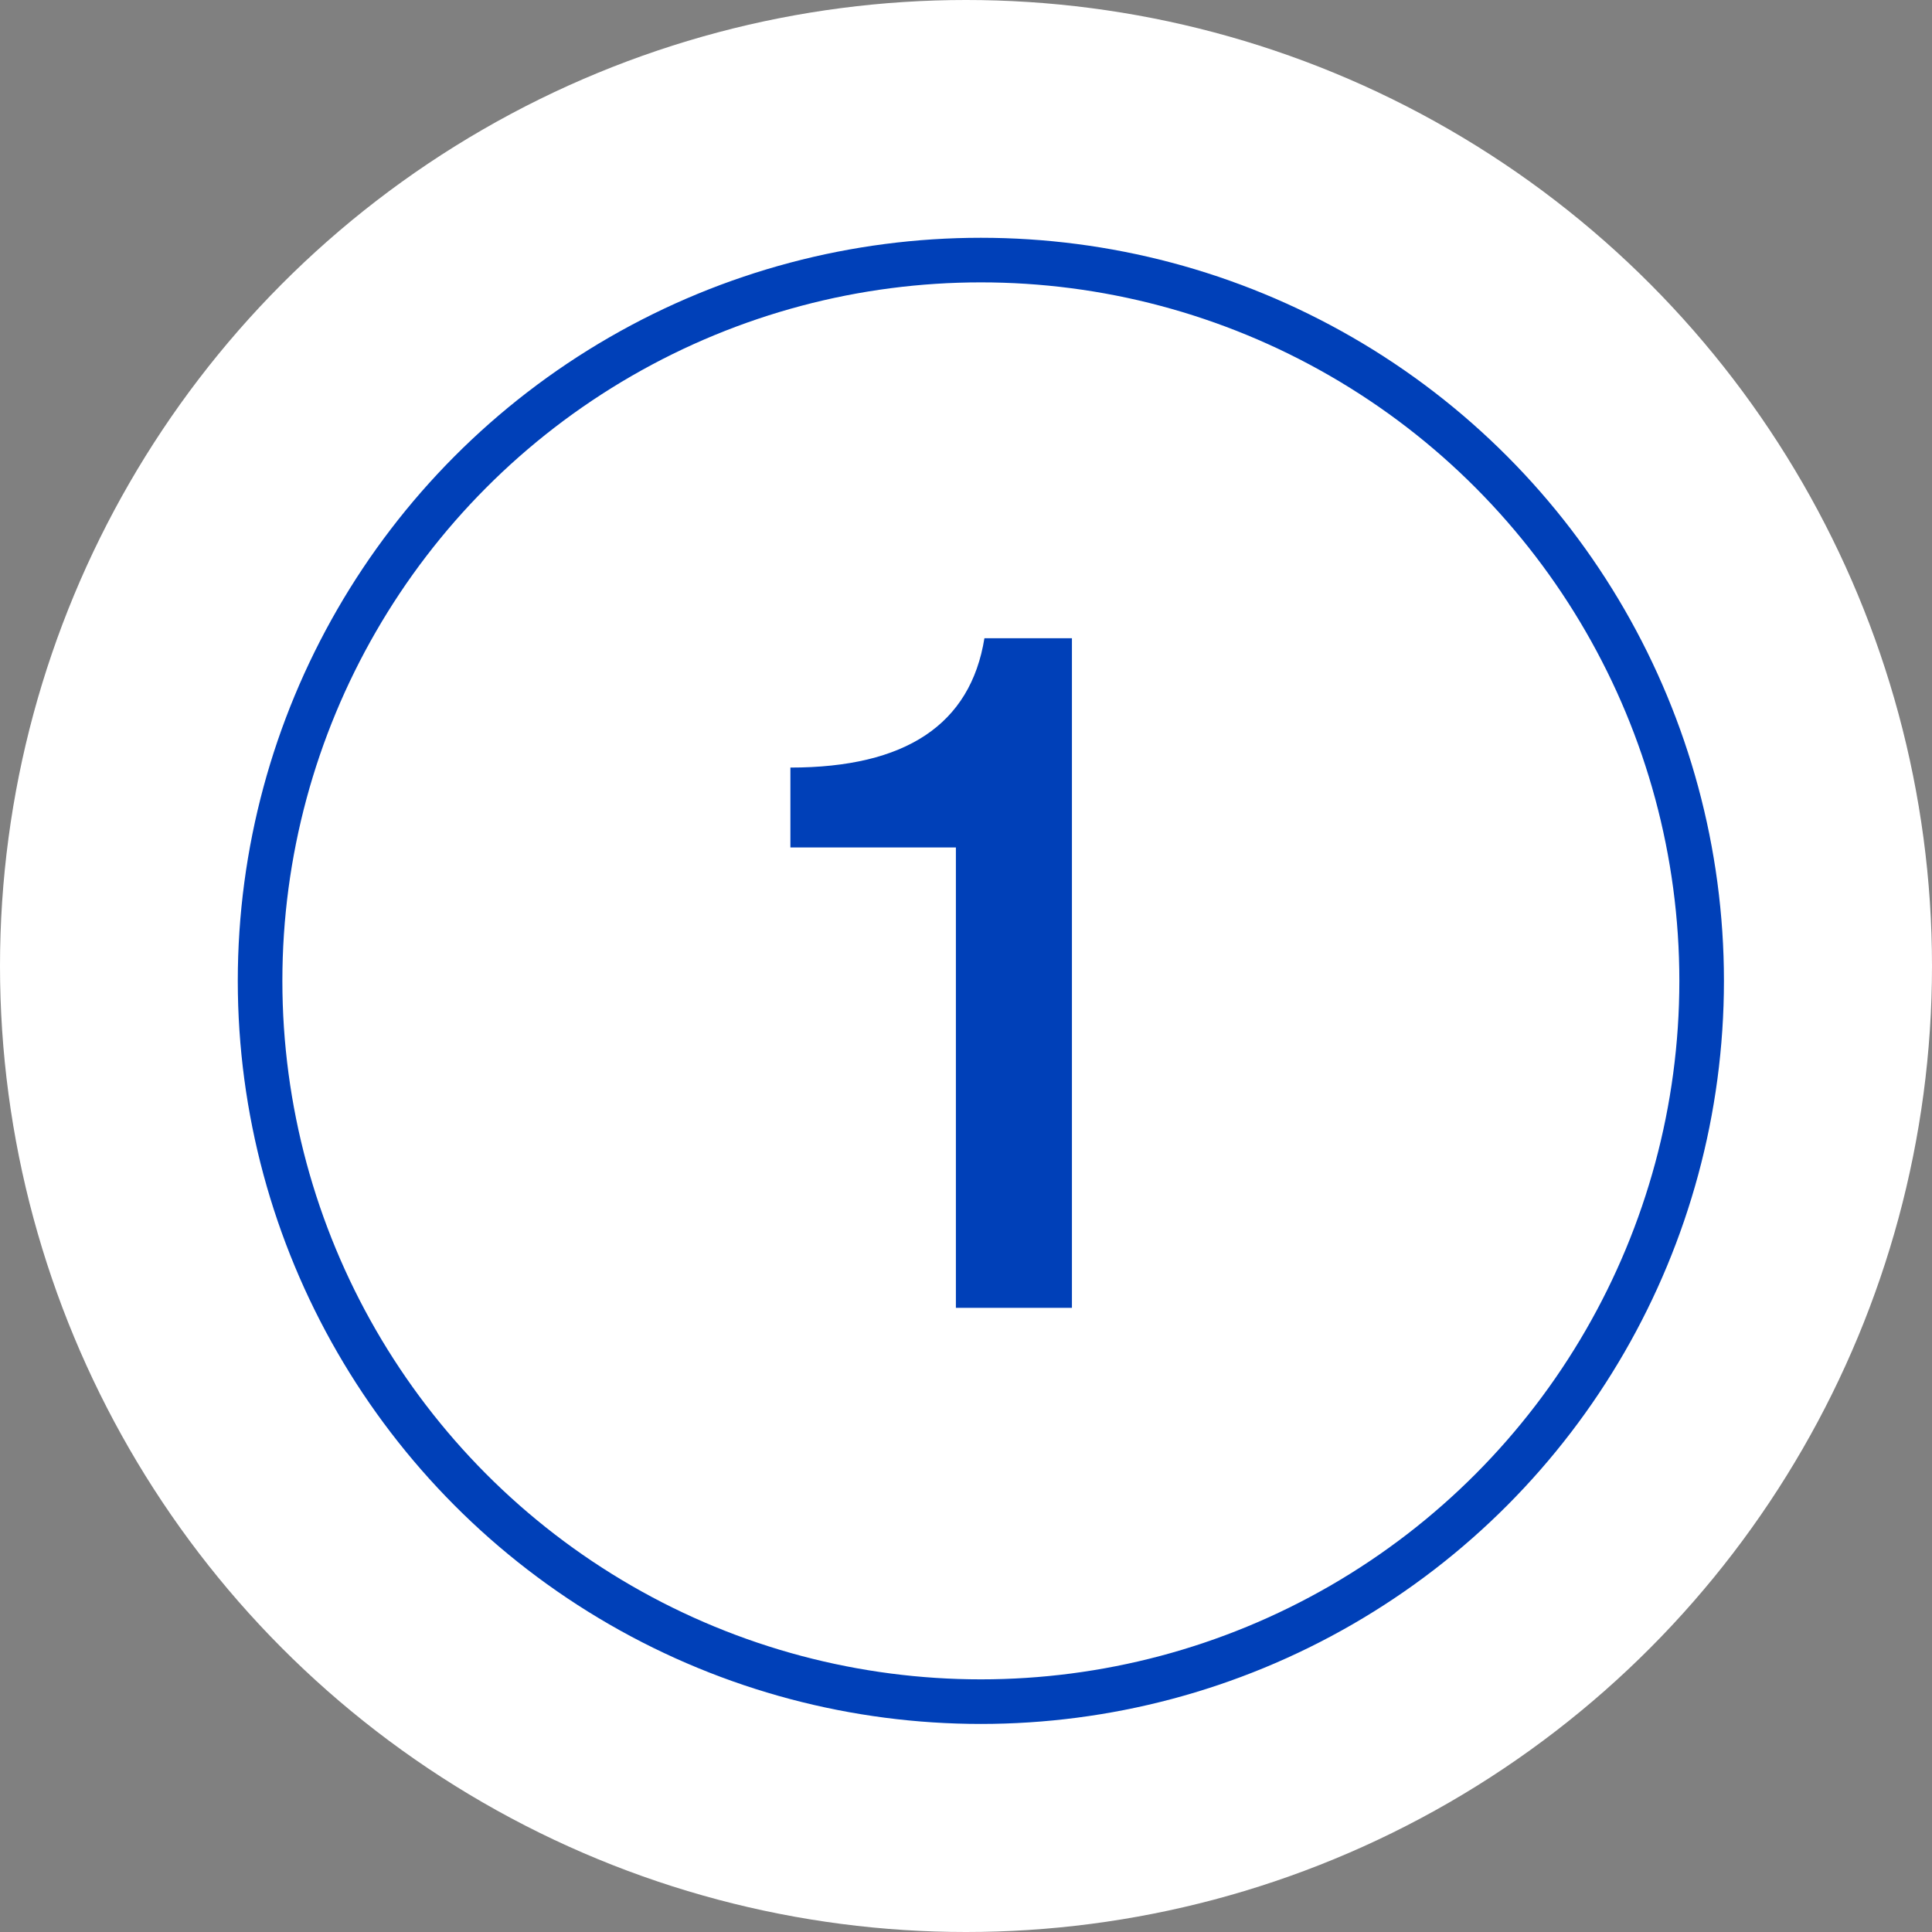 <?xml version="1.0" encoding="UTF-8"?> <svg xmlns="http://www.w3.org/2000/svg" width="65" height="65" viewBox="0 0 65 65" fill="none"><rect x="0" y="0" width="65" height="65" fill="#808080" stroke="none"/> <circle cx="32.5" cy="32.5" r="32.5" fill="white"></circle> <circle cx="33" cy="33" r="24.25" stroke="#0040B8" stroke-width="1.5"></circle> <path d="M36.064 21.472V44H32.16V28.512H26.592V25.824C30.475 25.824 32.651 24.373 33.12 21.472H36.064Z" fill="#0040B8"></path> </svg> 